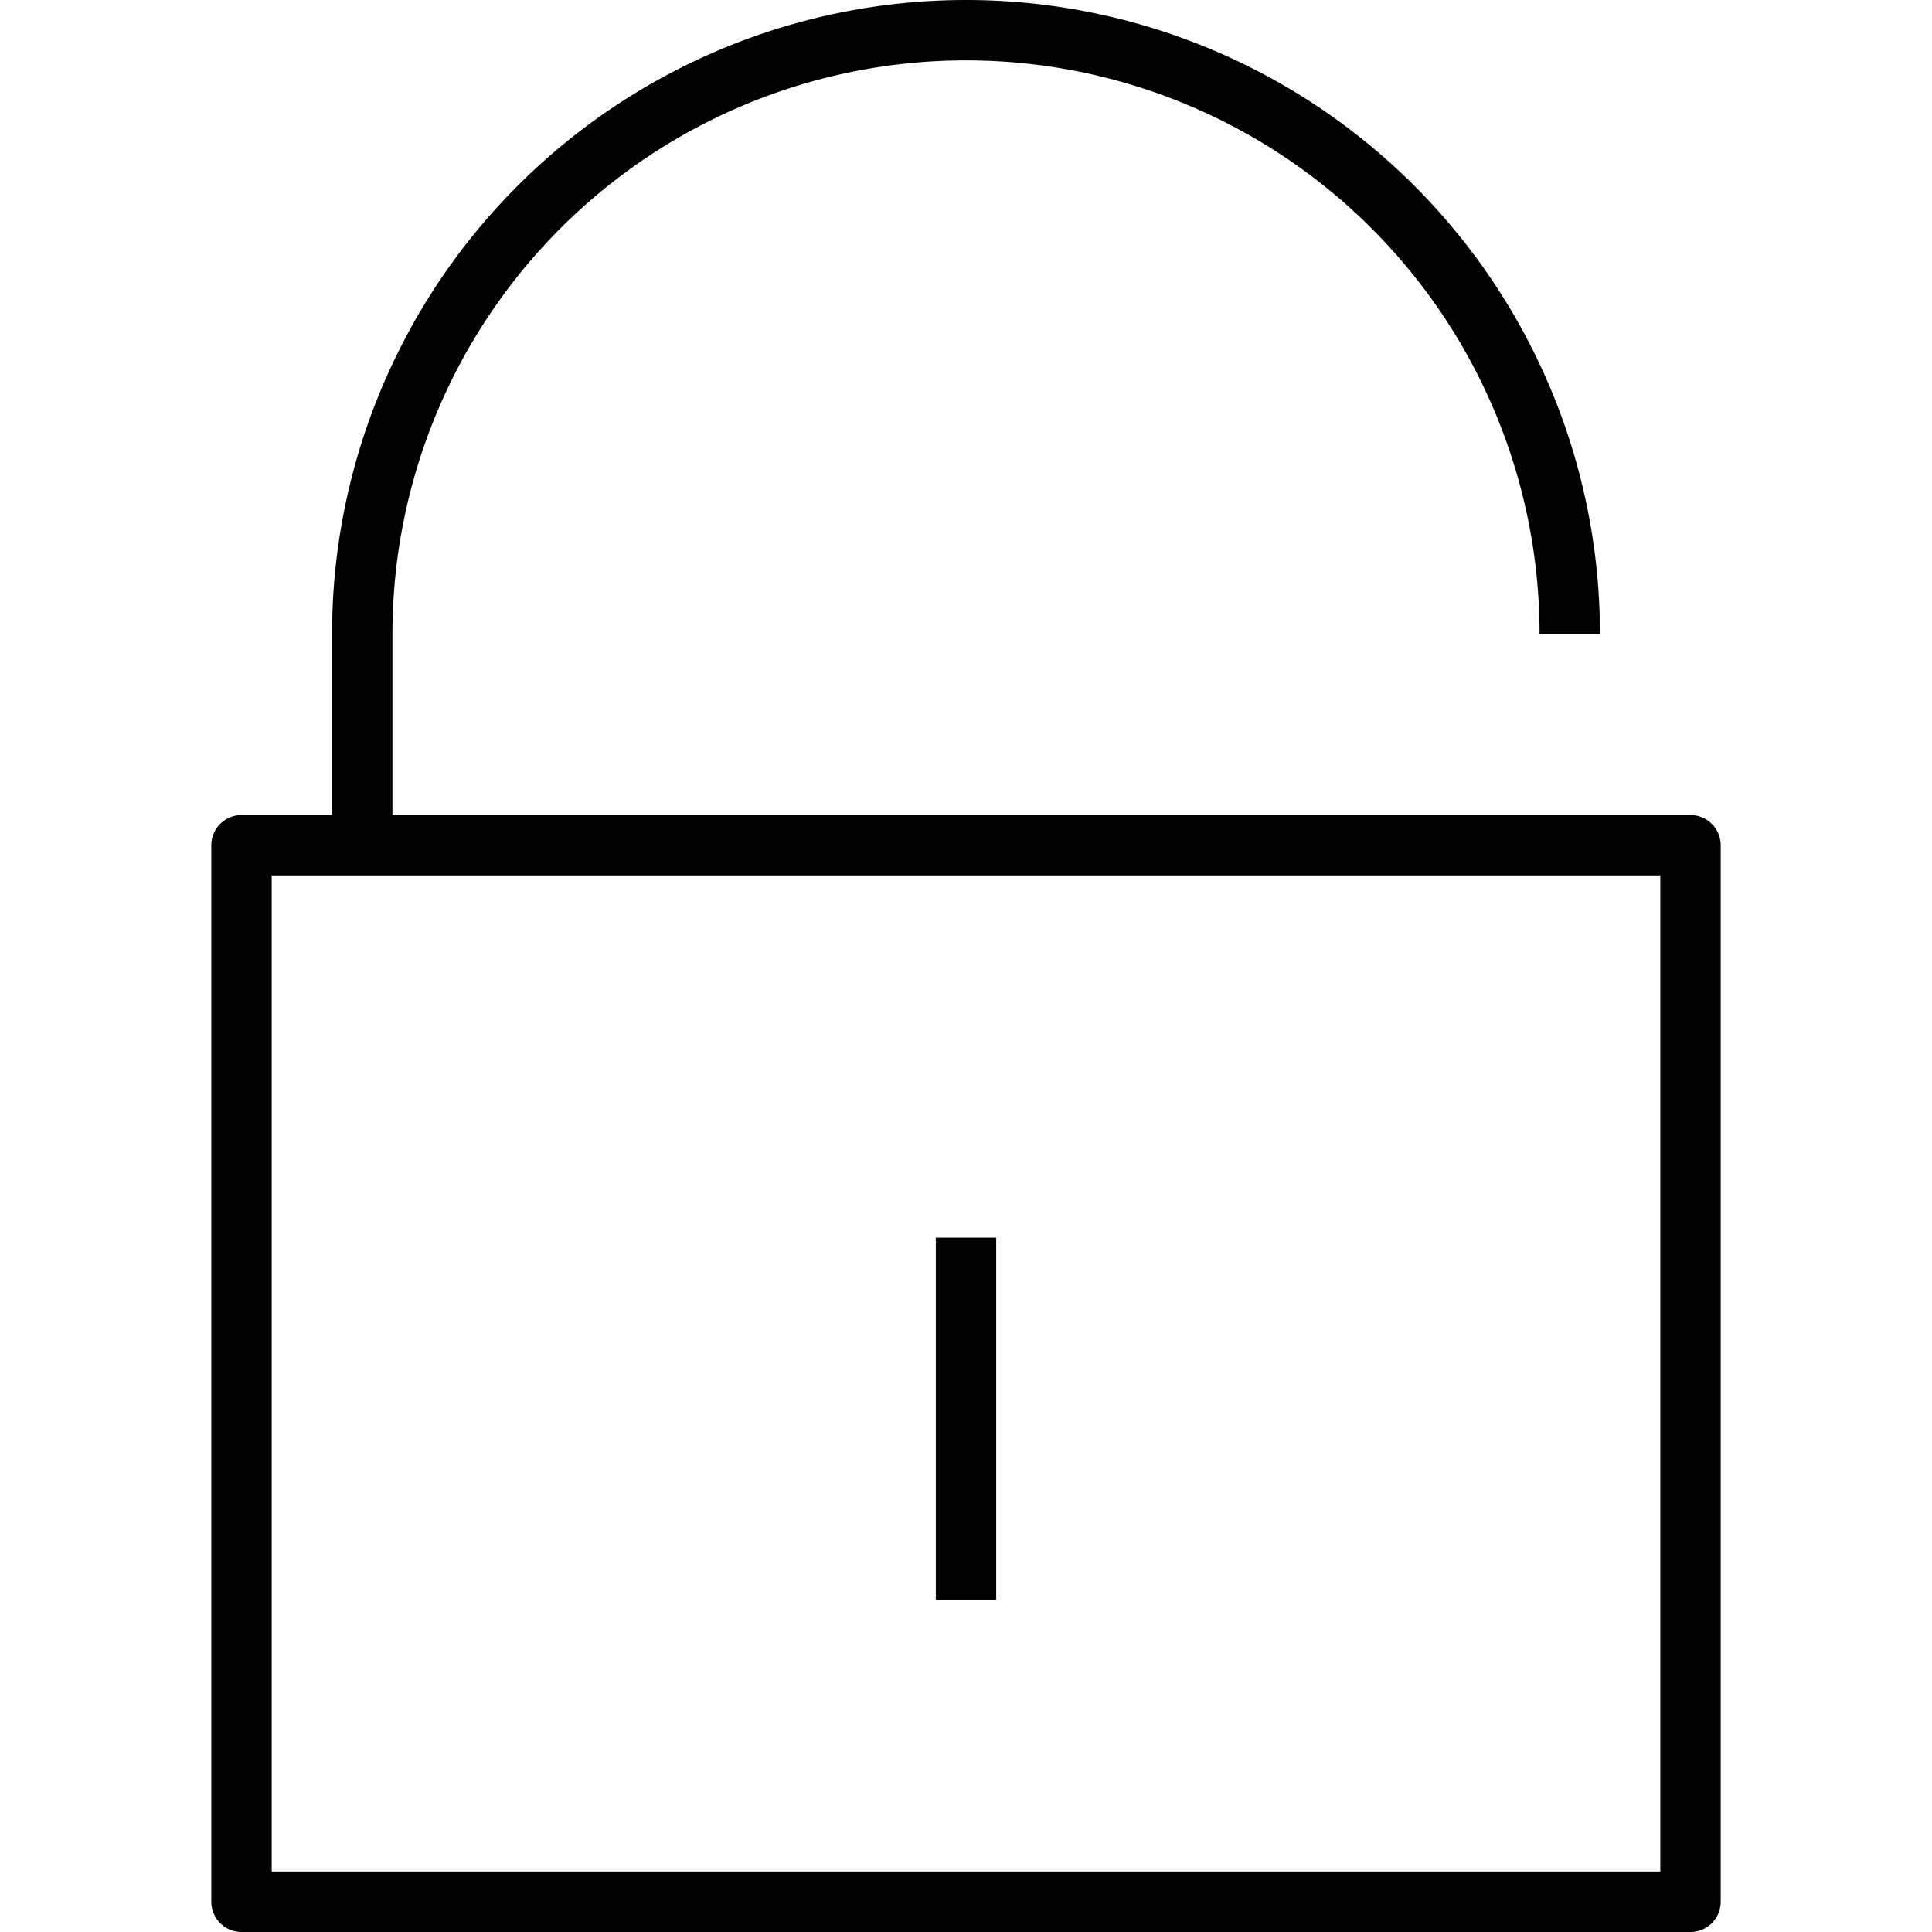 <?xml version="1.0" ?><svg viewBox="0 0 64 64" xmlns="http://www.w3.org/2000/svg"><title/><g data-name="Layer 14" id="Layer_14"><path d="M56,64H8a1,1,0,0,1-1-1V28a1,1,0,0,1,1-1H56a1,1,0,0,1,1,1V63A1,1,0,0,1,56,64ZM9,62H55V29H9Z"/><path d="M13,28H11V21a21,21,0,0,1,42,0H51a19,19,0,0,0-38,0Z"/><rect height="12" width="2" x="31" y="41"/></g></svg>